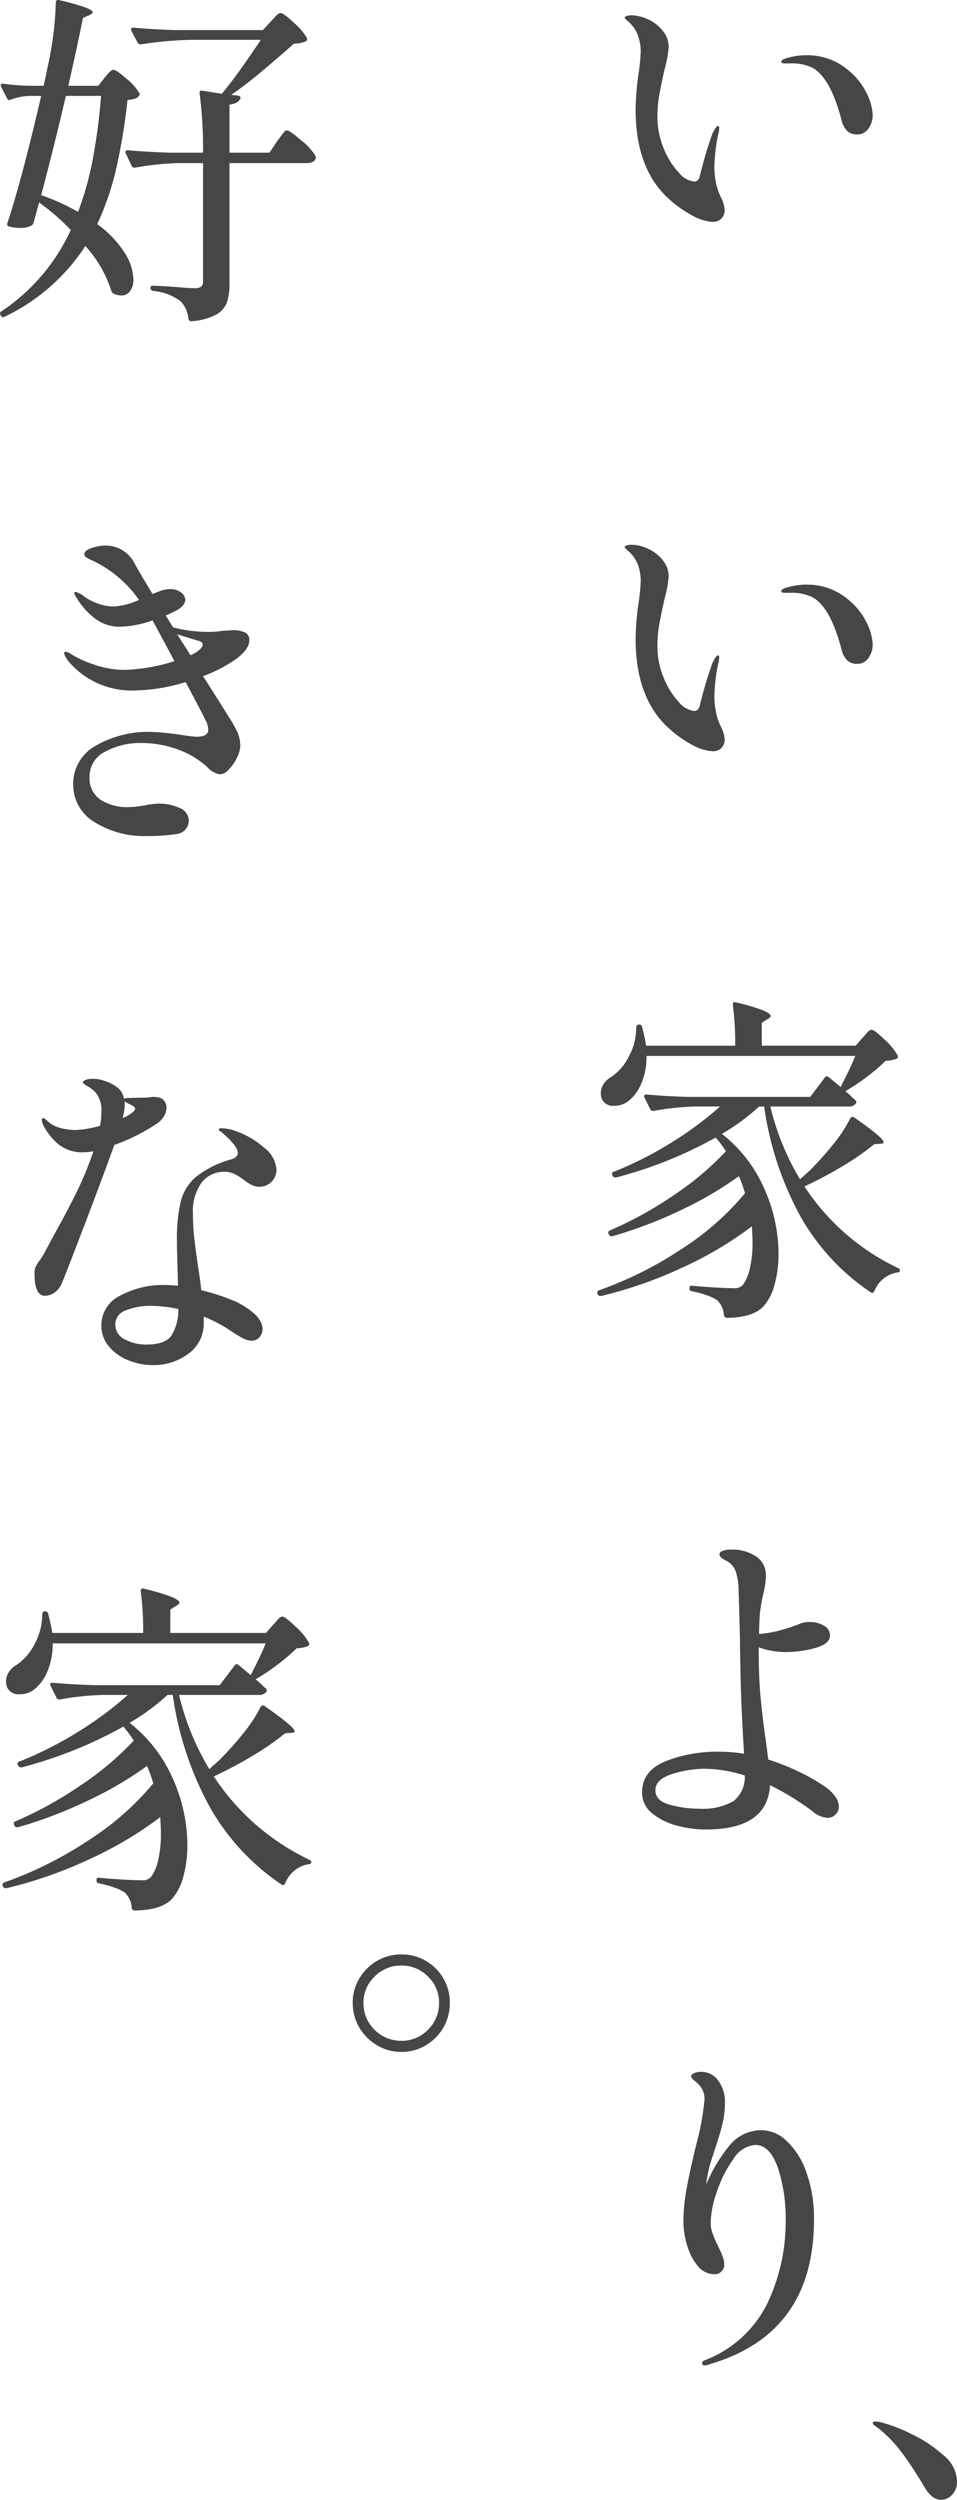 <svg xmlns="http://www.w3.org/2000/svg" width="137.464" height="358.868" viewBox="0 0 137.464 358.868">
  <g id="Group_89" data-name="Group 89" transform="translate(-1134.436 -86.832)">
    <path id="Path_383100" data-name="Path 383100" d="M-5.194-1.323a6.506,6.506,0,0,1-2.695-.784,16.315,16.315,0,0,1-3.479-2.4q-4.9-4.312-4.9-12.985a41.472,41.472,0,0,1,.441-5.243,26.441,26.441,0,0,0,.294-2.94,6.754,6.754,0,0,0-.441-2.524,5.121,5.121,0,0,0-1.47-1.984q-.392-.343-.392-.441,0-.147.294-.245a2,2,0,0,1,.637-.1,5.741,5.741,0,0,1,2.5.613,5.677,5.677,0,0,1,2.083,1.666,3.6,3.6,0,0,1,.808,2.229,16.21,16.21,0,0,1-.588,3.234q-.539,2.4-.784,3.822a17.278,17.278,0,0,0-.245,2.94,11.761,11.761,0,0,0,.906,4.606A11.173,11.173,0,0,0-10.069-8.4a3.405,3.405,0,0,0,2.229,1.3q.637,0,.833-.931a58.275,58.275,0,0,1,1.764-5.929l.2-.392a3.078,3.078,0,0,1,.318-.514q.172-.221.319-.22t.147.294a2.925,2.925,0,0,1-.147.931A25.1,25.1,0,0,0-4.949-9.31a11.159,11.159,0,0,0,.294,2.695,9.152,9.152,0,0,0,.637,1.764,4.255,4.255,0,0,1,.539,1.813,1.689,1.689,0,0,1-.465,1.249A1.689,1.689,0,0,1-5.194-1.323ZM15.582-13.867a1.97,1.97,0,0,1-1.494-.539,3.3,3.3,0,0,1-.76-1.47q-1.617-6.223-4.263-7.6a6.872,6.872,0,0,0-3.136-.588H5.1q-.441,0-.441-.245t.539-.441a9.854,9.854,0,0,1,3.136-.49,9.049,9.049,0,0,1,6.125,2.3,9.811,9.811,0,0,1,2.572,3.381,7.68,7.68,0,0,1,.759,2.842,3.3,3.3,0,0,1-.612,2.009A1.891,1.891,0,0,1,15.582-13.867ZM-5.194,74.677a6.506,6.506,0,0,1-2.695-.784,16.315,16.315,0,0,1-3.479-2.4q-4.9-4.312-4.9-12.985a41.472,41.472,0,0,1,.441-5.243,26.441,26.441,0,0,0,.294-2.94,6.754,6.754,0,0,0-.441-2.524,5.121,5.121,0,0,0-1.47-1.984q-.392-.343-.392-.441,0-.147.294-.245a2,2,0,0,1,.637-.1,5.74,5.74,0,0,1,2.5.613,5.677,5.677,0,0,1,2.083,1.666,3.6,3.6,0,0,1,.808,2.229,16.211,16.211,0,0,1-.588,3.234q-.539,2.4-.784,3.822a17.278,17.278,0,0,0-.245,2.94,11.761,11.761,0,0,0,.906,4.606A11.173,11.173,0,0,0-10.069,67.6a3.405,3.405,0,0,0,2.229,1.3q.637,0,.833-.931a58.274,58.274,0,0,1,1.764-5.929l.2-.392a3.078,3.078,0,0,1,.318-.514q.172-.22.319-.221t.147.294a2.925,2.925,0,0,1-.147.931,25.1,25.1,0,0,0-.539,4.557,11.159,11.159,0,0,0,.294,2.695,9.152,9.152,0,0,0,.637,1.764,4.255,4.255,0,0,1,.539,1.813,1.689,1.689,0,0,1-.465,1.25A1.689,1.689,0,0,1-5.194,74.677ZM15.582,62.133a1.97,1.97,0,0,1-1.494-.539,3.3,3.3,0,0,1-.76-1.47q-1.617-6.223-4.263-7.6a6.872,6.872,0,0,0-3.136-.588H5.1q-.441,0-.441-.245t.539-.441a9.854,9.854,0,0,1,3.136-.49,9.049,9.049,0,0,1,6.125,2.3,9.811,9.811,0,0,1,2.572,3.381,7.68,7.68,0,0,1,.759,2.842,3.3,3.3,0,0,1-.612,2.009A1.891,1.891,0,0,1,15.582,62.133Zm.735,53.7q.2-.2.612-.686t.71-.49q.392,0,1.887,1.445a8.572,8.572,0,0,1,1.837,2.23.347.347,0,0,1-.147.49,5.024,5.024,0,0,1-1.568.294,26.251,26.251,0,0,1-2.695,2.3,28.105,28.105,0,0,1-3.087,2.058,10.163,10.163,0,0,1,.833.735,7.469,7.469,0,0,0,.588.539.371.371,0,0,1,.1.49,1.261,1.261,0,0,1-1.127.441H3.087A37.019,37.019,0,0,0,7.35,136.124q1.421-1.274,1.372-1.225a47.046,47.046,0,0,0,3.381-3.773,20.084,20.084,0,0,0,2.45-3.724q.245-.392.588-.147,4.214,2.94,4.214,3.528,0,.245-.441.245l-.882.049a36.683,36.683,0,0,1-4.483,3.112,58.679,58.679,0,0,1-5.562,2.964,32.97,32.97,0,0,0,13.426,11.711q.294.147.294.294a.318.318,0,0,1-.1.27.487.487,0,0,1-.294.074,4.28,4.28,0,0,0-3.283,2.695q-.245.392-.539.147a32.244,32.244,0,0,1-9.947-10.658,45.994,45.994,0,0,1-5.341-16H1.47a29.952,29.952,0,0,1-5.341,3.92,20.366,20.366,0,0,1,6.125,7.938,23.114,23.114,0,0,1,2.009,9.212,16.712,16.712,0,0,1-.539,4.385A7.8,7.8,0,0,1,2.2,154.254q-1.47,1.715-5.341,1.764a.438.438,0,0,1-.441-.392,3.248,3.248,0,0,0-.931-2.107,5.607,5.607,0,0,0-1.445-.71,15.138,15.138,0,0,0-2.23-.613.357.357,0,0,1-.343-.392v-.1a.332.332,0,0,1,.1-.245.292.292,0,0,1,.294-.049q1.617.147,3.234.245t2.695.1a1.582,1.582,0,0,0,1.372-.49,6.372,6.372,0,0,0,1-2.426,16.322,16.322,0,0,0,.368-3.65q0-.735-.1-2.3a53.157,53.157,0,0,1-9.947,5.9,61.2,61.2,0,0,1-11.711,4.092h-.1a.443.443,0,0,1-.392-.245v-.049a.284.284,0,0,1-.049-.2q0-.245.294-.343a53.488,53.488,0,0,0,11.76-5.88,39.467,39.467,0,0,0,9.163-8.036,19.071,19.071,0,0,0-.882-2.45,51.479,51.479,0,0,1-8.428,4.924,62.173,62.173,0,0,1-9.751,3.7h-.1a.443.443,0,0,1-.392-.245l-.049-.1a.2.2,0,0,1-.049-.147.347.347,0,0,1,.245-.343,54.079,54.079,0,0,0,9.188-5.072,41.652,41.652,0,0,0,7.472-6.3,16.99,16.99,0,0,0-1.47-1.96,60.716,60.716,0,0,1-14.308,5.733h-.1a.443.443,0,0,1-.392-.245l-.049-.1a.2.2,0,0,1-.049-.147.314.314,0,0,1,.294-.343,51.536,51.536,0,0,0,8.306-4.214,49.97,49.97,0,0,0,6.934-5.145H-7.644a39.6,39.6,0,0,0-6.027.637h-.147a.413.413,0,0,1-.343-.245l-.833-1.666a.284.284,0,0,1-.049-.2q0-.245.343-.245,2.695.245,5.978.343H8.82l2.107-2.793q.2-.294.539-.049l1.715,1.421q1.421-2.744,2.107-4.459H-14.7a9.679,9.679,0,0,1-.76,3.993,6.213,6.213,0,0,1-1.887,2.524,3.21,3.21,0,0,1-2.009.637,1.738,1.738,0,0,1-1.764-.98,2.638,2.638,0,0,1-.147-.833,2.369,2.369,0,0,1,.392-1.3,3.045,3.045,0,0,1,1.078-1,7.577,7.577,0,0,0,2.523-2.891,8.73,8.73,0,0,0,1.1-4.263.354.354,0,0,1,.122-.294.422.422,0,0,1,.27-.1.384.384,0,0,1,.441.343,25.26,25.26,0,0,1,.588,2.695H-1.96a42.516,42.516,0,0,0-.343-5.88q0-.49.441-.343a29.526,29.526,0,0,1,3.9,1.151q1.1.465,1.1.808,0,.2-.441.441l-.833.539v3.283H15.337ZM10.829,223.247a5.706,5.706,0,0,1,1.568,1.47,2.691,2.691,0,0,1,.539,1.519,1.5,1.5,0,0,1-.49,1.078,1.549,1.549,0,0,1-1.127.49,3.7,3.7,0,0,1-2.205-.98A39.984,39.984,0,0,0,3.038,223.1q-.343,6.37-9.212,6.37a16.071,16.071,0,0,1-4.165-.564,9.191,9.191,0,0,1-3.553-1.764,3.757,3.757,0,0,1-1.445-3.014q0-3.087,3.381-4.459A20.039,20.039,0,0,1-4.361,218.3a22.33,22.33,0,0,1,3.675.294q-.49-7.84-.539-13.279-.049-1.323-.049-3.283l-.2-7.1a8.762,8.762,0,0,0-.465-2.671,2.827,2.827,0,0,0-1.446-1.446q-.833-.441-.833-.833,0-.343.465-.514A3.356,3.356,0,0,1-2.6,189.29a6.224,6.224,0,0,1,3.65.98,3.208,3.208,0,0,1,1.4,2.793,11.165,11.165,0,0,1-.343,2.45,22.274,22.274,0,0,0-.539,3.185q-.1,1.862-.1,2.7a15.73,15.73,0,0,0,3.087-.539,23.224,23.224,0,0,0,2.793-.931,3.47,3.47,0,0,1,1.421-.245,3.742,3.742,0,0,1,2.034.539,1.588,1.588,0,0,1,.857,1.372q0,1.225-2.107,1.813a15.789,15.789,0,0,1-4.263.588,11.109,11.109,0,0,1-3.871-.686v.49q0,3.92.294,6.958t.784,6.37l.294,2.3a33.077,33.077,0,0,1,4.582,1.837A26.557,26.557,0,0,1,10.829,223.247ZM-7.2,226.481a9.062,9.062,0,0,0,4.949-1.053,4.337,4.337,0,0,0,1.666-3.7,19.24,19.24,0,0,0-5.684-.98,15.7,15.7,0,0,0-4.753.76q-2.4.759-2.4,2.327,0,1.519,2.083,2.082A15.8,15.8,0,0,0-7.2,226.481ZM1.911,272.64a5.261,5.261,0,0,1,3.528,1.543,11.2,11.2,0,0,1,2.818,4.483,19.34,19.34,0,0,1,1.1,6.811q0,16.317-14.9,20.727a1.968,1.968,0,0,1-.784.2q-.392,0-.392-.343a.413.413,0,0,1,.245-.343,16.6,16.6,0,0,0,9.139-8.232,27.142,27.142,0,0,0,2.622-11.76,23.054,23.054,0,0,0-1.151-7.791q-1.152-3.185-3.21-3.185A4.031,4.031,0,0,0-2.2,276.756a17.257,17.257,0,0,0-2.376,4.679,14.385,14.385,0,0,0-.906,4.435,4.771,4.771,0,0,0,.294,1.642A17.181,17.181,0,0,0-4.41,289.3q.343.686.613,1.372a3.4,3.4,0,0,1,.269,1.225,1.348,1.348,0,0,1-.417,1.029,1.413,1.413,0,0,1-1,.392,3.037,3.037,0,0,1-2.376-1.176,8.1,8.1,0,0,1-1.543-2.965,12.1,12.1,0,0,1-.539-3.5,26.768,26.768,0,0,1,.49-4.778q.49-2.67,1.372-6.247A38.255,38.255,0,0,0-6.37,268.23a2.953,2.953,0,0,0-.784-2.107,9.6,9.6,0,0,0-.735-.661q-.392-.318-.392-.563t.392-.441a2.31,2.31,0,0,1,1.029-.2,2.958,2.958,0,0,1,2.474,1.274,5.078,5.078,0,0,1,.955,3.136,13.081,13.081,0,0,1-.367,3.087q-.368,1.519-1.1,3.675l-.686,2.156a19.193,19.193,0,0,0-.539,2.842A22.093,22.093,0,0,1-2.6,274.625,5.857,5.857,0,0,1,1.911,272.64Z" transform="translate(1242 120)" fill="#474645"/>
    <path id="Path_383103" data-name="Path 383103" d="M10.25,1.9Q8.55-.95,7.075-2.95A19.487,19.487,0,0,0,3.7-6.5q-.2-.15-.55-.4T2.8-7.3q0-.25.4-.25a3.578,3.578,0,0,1,.9.15A22.83,22.83,0,0,1,8.35-5.75a19.307,19.307,0,0,1,4.575,3.025A5.02,5.02,0,0,1,14.9.95,2.721,2.721,0,0,1,14.175,3a2.233,2.233,0,0,1-1.575.7Q11.3,3.7,10.25,1.9Z" transform="translate(1257 442)" fill="#474645"/>
    <path id="Path_383101" data-name="Path 383101" d="M-17.75-10.15a.846.846,0,0,1-.35.4,3.469,3.469,0,0,1-1.55.3,6.188,6.188,0,0,1-1.6-.2q-.4-.1-.25-.5,2.1-6.35,4.85-18.25H-18.4a8.557,8.557,0,0,0-2.65.55.337.337,0,0,1-.5-.2l-.85-1.65a.557.557,0,0,1-.05-.25q0-.25.35-.2a34.965,34.965,0,0,0,3.8.3h2q.45-2,.55-2.6a47.289,47.289,0,0,0,1.2-9.35q0-.45.5-.35A35.491,35.491,0,0,1-10.3-41.1q1.05.4,1.05.7,0,.15-.45.4l-.95.4q-.75,3.8-2.1,9.75h4.3l.9-1.15q.15-.2.575-.675t.725-.475q.4,0,1.875,1.3A7.648,7.648,0,0,1-2.55-28.8q.15.2-.1.45A1.051,1.051,0,0,1-3.2-28a8.506,8.506,0,0,1-1.05.2,86.292,86.292,0,0,1-1.6,9.75A39.431,39.431,0,0,1-8.6-10,15.205,15.205,0,0,1-4.675-5.9,7.494,7.494,0,0,1-3.4-2.1,2.791,2.791,0,0,1-3.875-.375,1.519,1.519,0,0,1-5.15.25,2.572,2.572,0,0,1-6.3-.05.675.675,0,0,1-6.6-.5a17.57,17.57,0,0,0-3.7-6.35A28.461,28.461,0,0,1-21.9,3.3a.4.4,0,0,1-.55-.15V3.1q-.25-.35.05-.55a27.978,27.978,0,0,0,10-11.7,30.863,30.863,0,0,0-4.55-3.95ZM16.3-39.05q.25-.25.7-.75t.75-.5q.4,0,1.9,1.4a8.614,8.614,0,0,1,1.85,2.15.379.379,0,0,1-.1.5,4.519,4.519,0,0,1-1.75.35q-1.9,1.7-4.425,3.825T10.65-28.55l.95.1q.5.1.35.45-.3.7-1.55.85v6.9h5.75l1.05-1.6q.2-.25.525-.7t.525-.675a.554.554,0,0,1,.4-.225q.4,0,2.075,1.45a8.5,8.5,0,0,1,2.025,2.2.557.557,0,0,1,.05.25.661.661,0,0,1-.375.575,1.769,1.769,0,0,1-.925.225H10.4V-1.5a8.306,8.306,0,0,1-.375,2.775A3.4,3.4,0,0,1,8.475,3a8.924,8.924,0,0,1-3.525.95h-.1q-.25,0-.35-.35A4.162,4.162,0,0,0,3.4,1.1,7.561,7.561,0,0,0-.55-.4q-.4-.1-.4-.4,0-.35.3-.35.85,0,3.55.2Q4.55-.8,5.4-.8a1.463,1.463,0,0,0,.95-.225A1.006,1.006,0,0,0,6.6-1.8V-18.75H3a40.41,40.41,0,0,0-6.15.65H-3.3a.422.422,0,0,1-.35-.25l-.85-1.8a.29.29,0,0,1-.05-.2q0-.25.35-.25,2.75.25,6.1.35H6.6a61.117,61.117,0,0,0-.5-8.55q0-.45.4-.35l2.8.45q2.2-2.65,5.6-7.75H4.85a53.606,53.606,0,0,0-7.15.65h-.1a.452.452,0,0,1-.4-.25l-.9-1.7-.05-.2q0-.25.35-.25,2.7.25,6.05.35H15.2ZM-13.1-28.4q-1.7,7.3-3.55,14.25a30.921,30.921,0,0,1,5.3,2.4,45.152,45.152,0,0,0,2.125-7.625A85.311,85.311,0,0,0-8.05-28.4ZM13.25,49.75q0,1.25-1.85,2.65a20.681,20.681,0,0,1-4.8,2.5l2.55,4,1.05,1.7a16.787,16.787,0,0,1,1.35,2.375,4.685,4.685,0,0,1,.4,1.875,4.1,4.1,0,0,1-.5,1.8,6.375,6.375,0,0,1-1.175,1.675A1.867,1.867,0,0,1,9.05,69,3.219,3.219,0,0,1,7.2,67.95a12.4,12.4,0,0,0-4.35-2.575,15.051,15.051,0,0,0-5-.875,10.474,10.474,0,0,0-5.375,1.275A3.958,3.958,0,0,0-9.7,69.35a3.663,3.663,0,0,0,1.6,3.3A7.048,7.048,0,0,0-4.15,73.7a13.522,13.522,0,0,0,2.6-.3,12,12,0,0,1,1.7-.2,7.094,7.094,0,0,1,3.1.625,1.971,1.971,0,0,1,1.3,1.825,1.927,1.927,0,0,1-1.65,1.9,27.325,27.325,0,0,1-4.4.3A13.4,13.4,0,0,1-9.225,75.7a6.193,6.193,0,0,1-2.825-5.2A6.234,6.234,0,0,1-8.8,64.875,15.144,15.144,0,0,1-.8,62.9a38.567,38.567,0,0,1,4.7.5q1.5.2,1.7.2,1.75,0,1.75-1a3.223,3.223,0,0,0-.4-1.4q-.45-.95-2.85-5.45a26.22,26.22,0,0,1-7.25,1.2,11.862,11.862,0,0,1-9.05-3.6,5.594,5.594,0,0,1-.85-1.05,1.7,1.7,0,0,1-.3-.75q0-.15.2-.15a1.7,1.7,0,0,1,.75.3,14.451,14.451,0,0,0,3.25,1.5A13.5,13.5,0,0,0-4.6,54a26.951,26.951,0,0,0,7.1-1.25L-.05,48l-.6-1.1a15.09,15.09,0,0,1-4.65.9,5.867,5.867,0,0,1-3.45-1.05,10.512,10.512,0,0,1-2.75-3q-.1-.15-.25-.4A.87.87,0,0,1-11.9,43a.177.177,0,0,1,.2-.2,3.692,3.692,0,0,1,1.35.75,6.978,6.978,0,0,0,1.725.875A6.672,6.672,0,0,0-6.2,44.9a10.26,10.26,0,0,0,3.6-.95A16.991,16.991,0,0,0-8.5,38.7q-.45-.25-.95-.475a4.821,4.821,0,0,1-.75-.4.51.51,0,0,1-.25-.425q0-.55,1.05-.9a6.194,6.194,0,0,1,1.95-.35,4.64,4.64,0,0,1,4.1,2.35q.6,1.15,2.7,4.6,1.15-.45,1.3-.5a4.482,4.482,0,0,1,1.2-.2,2.529,2.529,0,0,1,1.575.475A1.349,1.349,0,0,1,4.05,43.95a1.222,1.222,0,0,1-.35.8,2.982,2.982,0,0,1-.8.65q-.15.1-1.65.8L2.3,47.9a20.79,20.79,0,0,0,5.05.65,14.916,14.916,0,0,0,2-.15l1.45-.1a4.061,4.061,0,0,1,1.825.325A1.161,1.161,0,0,1,13.25,49.75ZM4.8,51.9l.7-.35q1.05-.7,1.05-1.15t-.7-.6L2.9,48.9ZM.1,119.05a28.153,28.153,0,0,1-6.25,3.15q-1.35,3.8-4.075,10.95T-13.7,142.1a2.985,2.985,0,0,1-1.025,1.275,2.367,2.367,0,0,1-1.375.475q-1.5,0-1.5-3.1a3,3,0,0,1,.1-.925,4.9,4.9,0,0,1,.5-.875,11.1,11.1,0,0,0,1.05-1.7l1.15-2.15q1.9-3.4,3.275-6.2a46.5,46.5,0,0,0,2.375-5.8,6.952,6.952,0,0,1-1.35.15,5.446,5.446,0,0,1-3.7-1.175,8.663,8.663,0,0,1-2.05-2.525,2.063,2.063,0,0,1-.3-.95q0-.25.2-.25t.7.5a4.135,4.135,0,0,0,1.725.9,8.238,8.238,0,0,0,2.225.3,15.169,15.169,0,0,0,3.5-.6,9.689,9.689,0,0,0,.2-2,3.963,3.963,0,0,0-.85-2.8,4.313,4.313,0,0,0-1.125-.875q-.675-.375-.675-.525,0-.25.4-.4a2.873,2.873,0,0,1,1-.15,4.8,4.8,0,0,1,1.7.3,5.861,5.861,0,0,1,1.975,1.05,2.5,2.5,0,0,1,.825,1.5,1.858,1.858,0,0,1,.8-.1l2.25-.05a3.517,3.517,0,0,0,.625-.05A3.21,3.21,0,0,1-.5,115.3a2.373,2.373,0,0,1,.55.05,1.316,1.316,0,0,1,.95.475,1.56,1.56,0,0,1,.35,1.025,2.364,2.364,0,0,1-.35,1.2A3.239,3.239,0,0,1,.1,119.05Zm-4.75-2.7a8.084,8.084,0,0,1-.3,2,1.574,1.574,0,0,1,.375-.175,1.492,1.492,0,0,0,.425-.225q1-.6,1-.95,0-.25-.55-.55a4.5,4.5,0,0,1-.5-.225,1.192,1.192,0,0,1-.45-.325Zm14.35,9.7a4.031,4.031,0,0,0-3.3,1.55,6.937,6.937,0,0,0-1.25,4.45,32.809,32.809,0,0,0,.2,3.575q.2,1.825.6,4.425.3,2,.4,3a28.872,28.872,0,0,1,4.3,1.375A10.58,10.58,0,0,1,13.7,146.2a4.233,4.233,0,0,1,1.075,1.2,2.434,2.434,0,0,1,.375,1.2,1.732,1.732,0,0,1-.45,1.2,1.424,1.424,0,0,1-1.1.5,2.924,2.924,0,0,1-1.325-.375A18.513,18.513,0,0,1,10.45,148.8a19.125,19.125,0,0,0-3.75-1.95v.85a5.3,5.3,0,0,1-2.175,4.45A8.316,8.316,0,0,1-.65,153.8a9.277,9.277,0,0,1-3.45-.675,6.958,6.958,0,0,1-2.8-1.975A4.575,4.575,0,0,1-8,148.1a4.714,4.714,0,0,1,2.7-4.275A13.128,13.128,0,0,1,1.25,142.3q.45,0,1.75.1l-.05-2q-.1-3-.1-4.35a23.691,23.691,0,0,1,.55-5.75,6.921,6.921,0,0,1,2.225-3.55,14.209,14.209,0,0,1,5.075-2.5q.9-.3.9-.9,0-1-2.35-3-.4-.25-.4-.4t.45-.15a5.444,5.444,0,0,1,1.025.125,5.145,5.145,0,0,1,1.075.325,12,12,0,0,1,3.9,2.275,4.364,4.364,0,0,1,1.85,3.225,2.433,2.433,0,0,1-2.4,2.45,2.538,2.538,0,0,1-1.15-.25,9.194,9.194,0,0,1-1.3-.85,7.151,7.151,0,0,0-1.325-.8A3.165,3.165,0,0,0,9.7,126.05Zm-11.2,24.8q2.7,0,3.6-1.35a6.979,6.979,0,0,0,.95-3.75A18.491,18.491,0,0,0-.8,145.3a9.31,9.31,0,0,0-3.7.65,2.124,2.124,0,0,0-1.5,2,2.348,2.348,0,0,0,1.35,2.15A6.381,6.381,0,0,0-1.5,150.85ZM16.65,191.1q.2-.2.625-.7t.725-.5q.4,0,1.925,1.475A8.747,8.747,0,0,1,21.8,193.65a.354.354,0,0,1-.15.5,5.126,5.126,0,0,1-1.6.3,26.787,26.787,0,0,1-2.75,2.35,28.681,28.681,0,0,1-3.15,2.1,10.374,10.374,0,0,1,.85.75,7.619,7.619,0,0,0,.6.55.379.379,0,0,1,.1.5,1.287,1.287,0,0,1-1.15.45H3.15A37.775,37.775,0,0,0,7.5,211.8q1.45-1.3,1.4-1.25a48,48,0,0,0,3.45-3.85,20.493,20.493,0,0,0,2.5-3.8q.25-.4.6-.15,4.3,3,4.3,3.6,0,.25-.45.25l-.9.05a37.43,37.43,0,0,1-4.575,3.175A59.877,59.877,0,0,1,8.15,212.85a33.643,33.643,0,0,0,13.7,11.95q.3.15.3.3a.325.325,0,0,1-.1.275.5.5,0,0,1-.3.075,4.367,4.367,0,0,0-3.35,2.75q-.25.4-.55.15A32.9,32.9,0,0,1,7.7,217.475,46.933,46.933,0,0,1,2.25,201.15H1.5a30.563,30.563,0,0,1-5.45,4,20.782,20.782,0,0,1,6.25,8.1,23.585,23.585,0,0,1,2.05,9.4,17.053,17.053,0,0,1-.55,4.475A7.963,7.963,0,0,1,2.25,230.3q-1.5,1.75-5.45,1.8a.447.447,0,0,1-.45-.4,3.315,3.315,0,0,0-.95-2.15,5.722,5.722,0,0,0-1.475-.725A15.45,15.45,0,0,0-8.35,228.2a.364.364,0,0,1-.35-.4v-.1a.339.339,0,0,1,.1-.25.3.3,0,0,1,.3-.05q1.65.15,3.3.25t2.75.1a1.615,1.615,0,0,0,1.4-.5,6.5,6.5,0,0,0,1.025-2.475A16.655,16.655,0,0,0,.55,221.05q0-.75-.1-2.35A54.241,54.241,0,0,1-9.7,224.725,62.451,62.451,0,0,1-21.65,228.9h-.1a.452.452,0,0,1-.4-.25v-.05a.29.29,0,0,1-.05-.2q0-.25.3-.35a54.58,54.58,0,0,0,12-6,40.272,40.272,0,0,0,9.35-8.2,19.461,19.461,0,0,0-.9-2.5,52.53,52.53,0,0,1-8.6,5.025A63.441,63.441,0,0,1-20,220.15h-.1a.452.452,0,0,1-.4-.25l-.05-.1a.2.2,0,0,1-.05-.15.354.354,0,0,1,.25-.35,55.184,55.184,0,0,0,9.375-5.175A42.5,42.5,0,0,0-3.35,207.7a17.337,17.337,0,0,0-1.5-2,61.955,61.955,0,0,1-14.6,5.85h-.1a.452.452,0,0,1-.4-.25l-.05-.1a.2.2,0,0,1-.05-.15.321.321,0,0,1,.3-.35,52.587,52.587,0,0,0,8.475-4.3A50.99,50.99,0,0,0-4.2,201.15H-7.8a40.409,40.409,0,0,0-6.15.65h-.15a.422.422,0,0,1-.35-.25l-.85-1.7a.29.29,0,0,1-.05-.2q0-.25.35-.25,2.75.25,6.1.35H9l2.15-2.85q.2-.3.55-.05l1.75,1.45q1.45-2.8,2.15-4.55H-15a9.876,9.876,0,0,1-.775,4.075A6.34,6.34,0,0,1-17.7,200.4a3.276,3.276,0,0,1-2.05.65,1.774,1.774,0,0,1-1.8-1,2.692,2.692,0,0,1-.15-.85,2.417,2.417,0,0,1,.4-1.325,3.107,3.107,0,0,1,1.1-1.025,7.732,7.732,0,0,0,2.575-2.95,8.908,8.908,0,0,0,1.125-4.35.361.361,0,0,1,.125-.3.43.43,0,0,1,.275-.1.392.392,0,0,1,.45.35,25.776,25.776,0,0,1,.6,2.75H-2a43.384,43.384,0,0,0-.35-6q0-.5.45-.35a30.13,30.13,0,0,1,3.975,1.175q1.125.475,1.125.825,0,.2-.45.45l-.85.55v3.35H15.65Z" transform="translate(1157 129)" fill="#474645"/>
    <path id="Path_383102" data-name="Path 383102" d="M-14.9,3.4a6.731,6.731,0,0,1-3.5-.95A7.189,7.189,0,0,1-20.95-.1a6.823,6.823,0,0,1-.95-3.55,6.731,6.731,0,0,1,.95-3.5A6.989,6.989,0,0,1-18.4-9.675a6.87,6.87,0,0,1,3.5-.925,6.87,6.87,0,0,1,3.5.925A6.8,6.8,0,0,1-8.875-7.15a6.87,6.87,0,0,1,.925,3.5A6.964,6.964,0,0,1-8.875-.1,6.989,6.989,0,0,1-11.4,2.45,6.731,6.731,0,0,1-14.9,3.4Zm0-1.6A5.167,5.167,0,0,0-11.075.2,5.291,5.291,0,0,0-9.5-3.65a5.11,5.11,0,0,0-1.6-3.775A5.232,5.232,0,0,0-14.9-9a5.291,5.291,0,0,0-3.85,1.575,5.11,5.11,0,0,0-1.6,3.775A5.225,5.225,0,0,0-18.75.225,5.291,5.291,0,0,0-14.9,1.8Z" transform="translate(1207 378)" fill="#474645"/>
  </g>
</svg>
